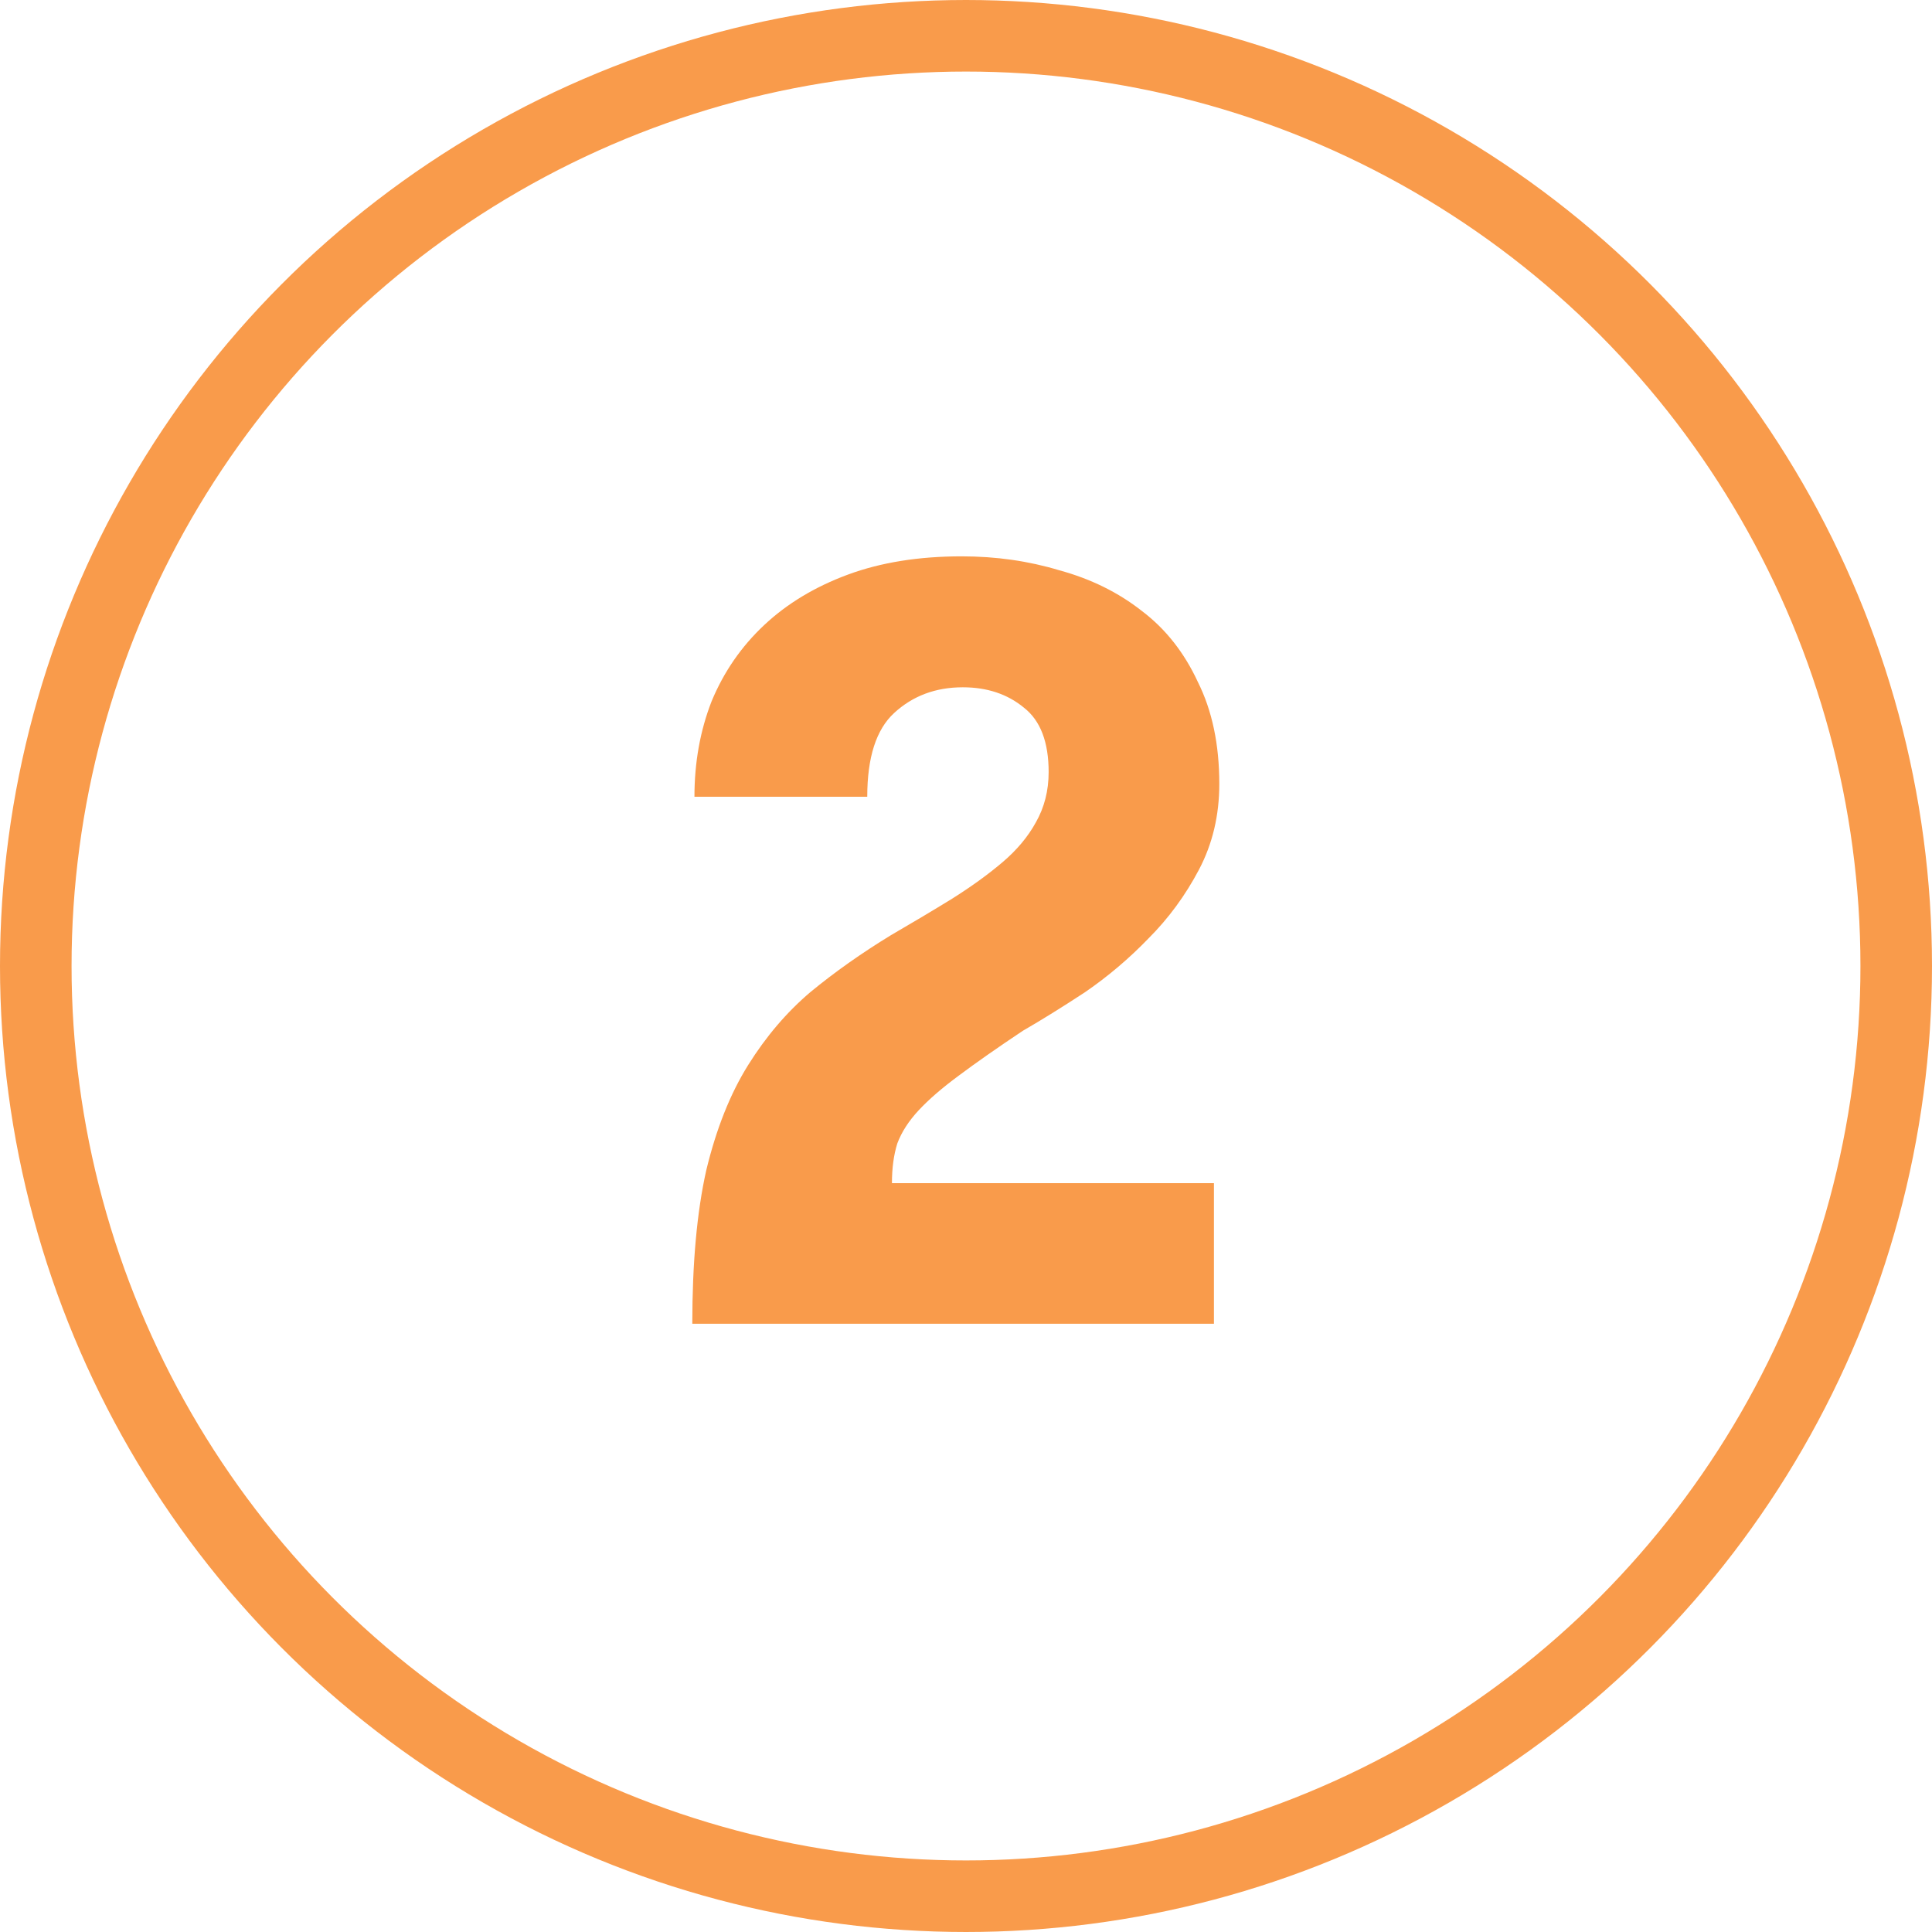 <svg xmlns="http://www.w3.org/2000/svg" width="54" height="54" viewBox="0 0 54 54" fill="none"><circle cx="27" cy="27" r="26" stroke="#F99B4B" stroke-width="2"></circle><path d="M19.35 37C19.35 35.3 19.48 33.87 19.74 32.71C20.02 31.55 20.41 30.57 20.91 29.77C21.41 28.97 21.99 28.29 22.65 27.73C23.33 27.17 24.08 26.64 24.9 26.14C25.52 25.78 26.09 25.44 26.61 25.12C27.15 24.78 27.62 24.44 28.02 24.1C28.42 23.76 28.73 23.39 28.95 22.99C29.19 22.57 29.31 22.1 29.31 21.58C29.31 20.74 29.08 20.14 28.62 19.78C28.16 19.4 27.59 19.21 26.91 19.21C26.15 19.21 25.51 19.45 24.99 19.93C24.49 20.39 24.24 21.17 24.24 22.27H19.41C19.41 21.31 19.57 20.42 19.89 19.6C20.23 18.78 20.72 18.07 21.36 17.47C22 16.87 22.78 16.4 23.7 16.06C24.62 15.72 25.68 15.55 26.88 15.55C27.84 15.55 28.75 15.68 29.61 15.94C30.49 16.18 31.26 16.56 31.92 17.08C32.58 17.58 33.1 18.24 33.48 19.06C33.88 19.86 34.08 20.81 34.08 21.91C34.08 22.79 33.89 23.59 33.51 24.31C33.13 25.03 32.66 25.67 32.1 26.23C31.56 26.79 30.97 27.29 30.33 27.73C29.69 28.15 29.11 28.51 28.59 28.81C27.87 29.29 27.27 29.71 26.79 30.07C26.33 30.41 25.96 30.73 25.68 31.03C25.4 31.33 25.2 31.64 25.08 31.96C24.98 32.28 24.93 32.65 24.93 33.07H33.93V37H19.35Z" fill="#F99B4B"></path></svg>